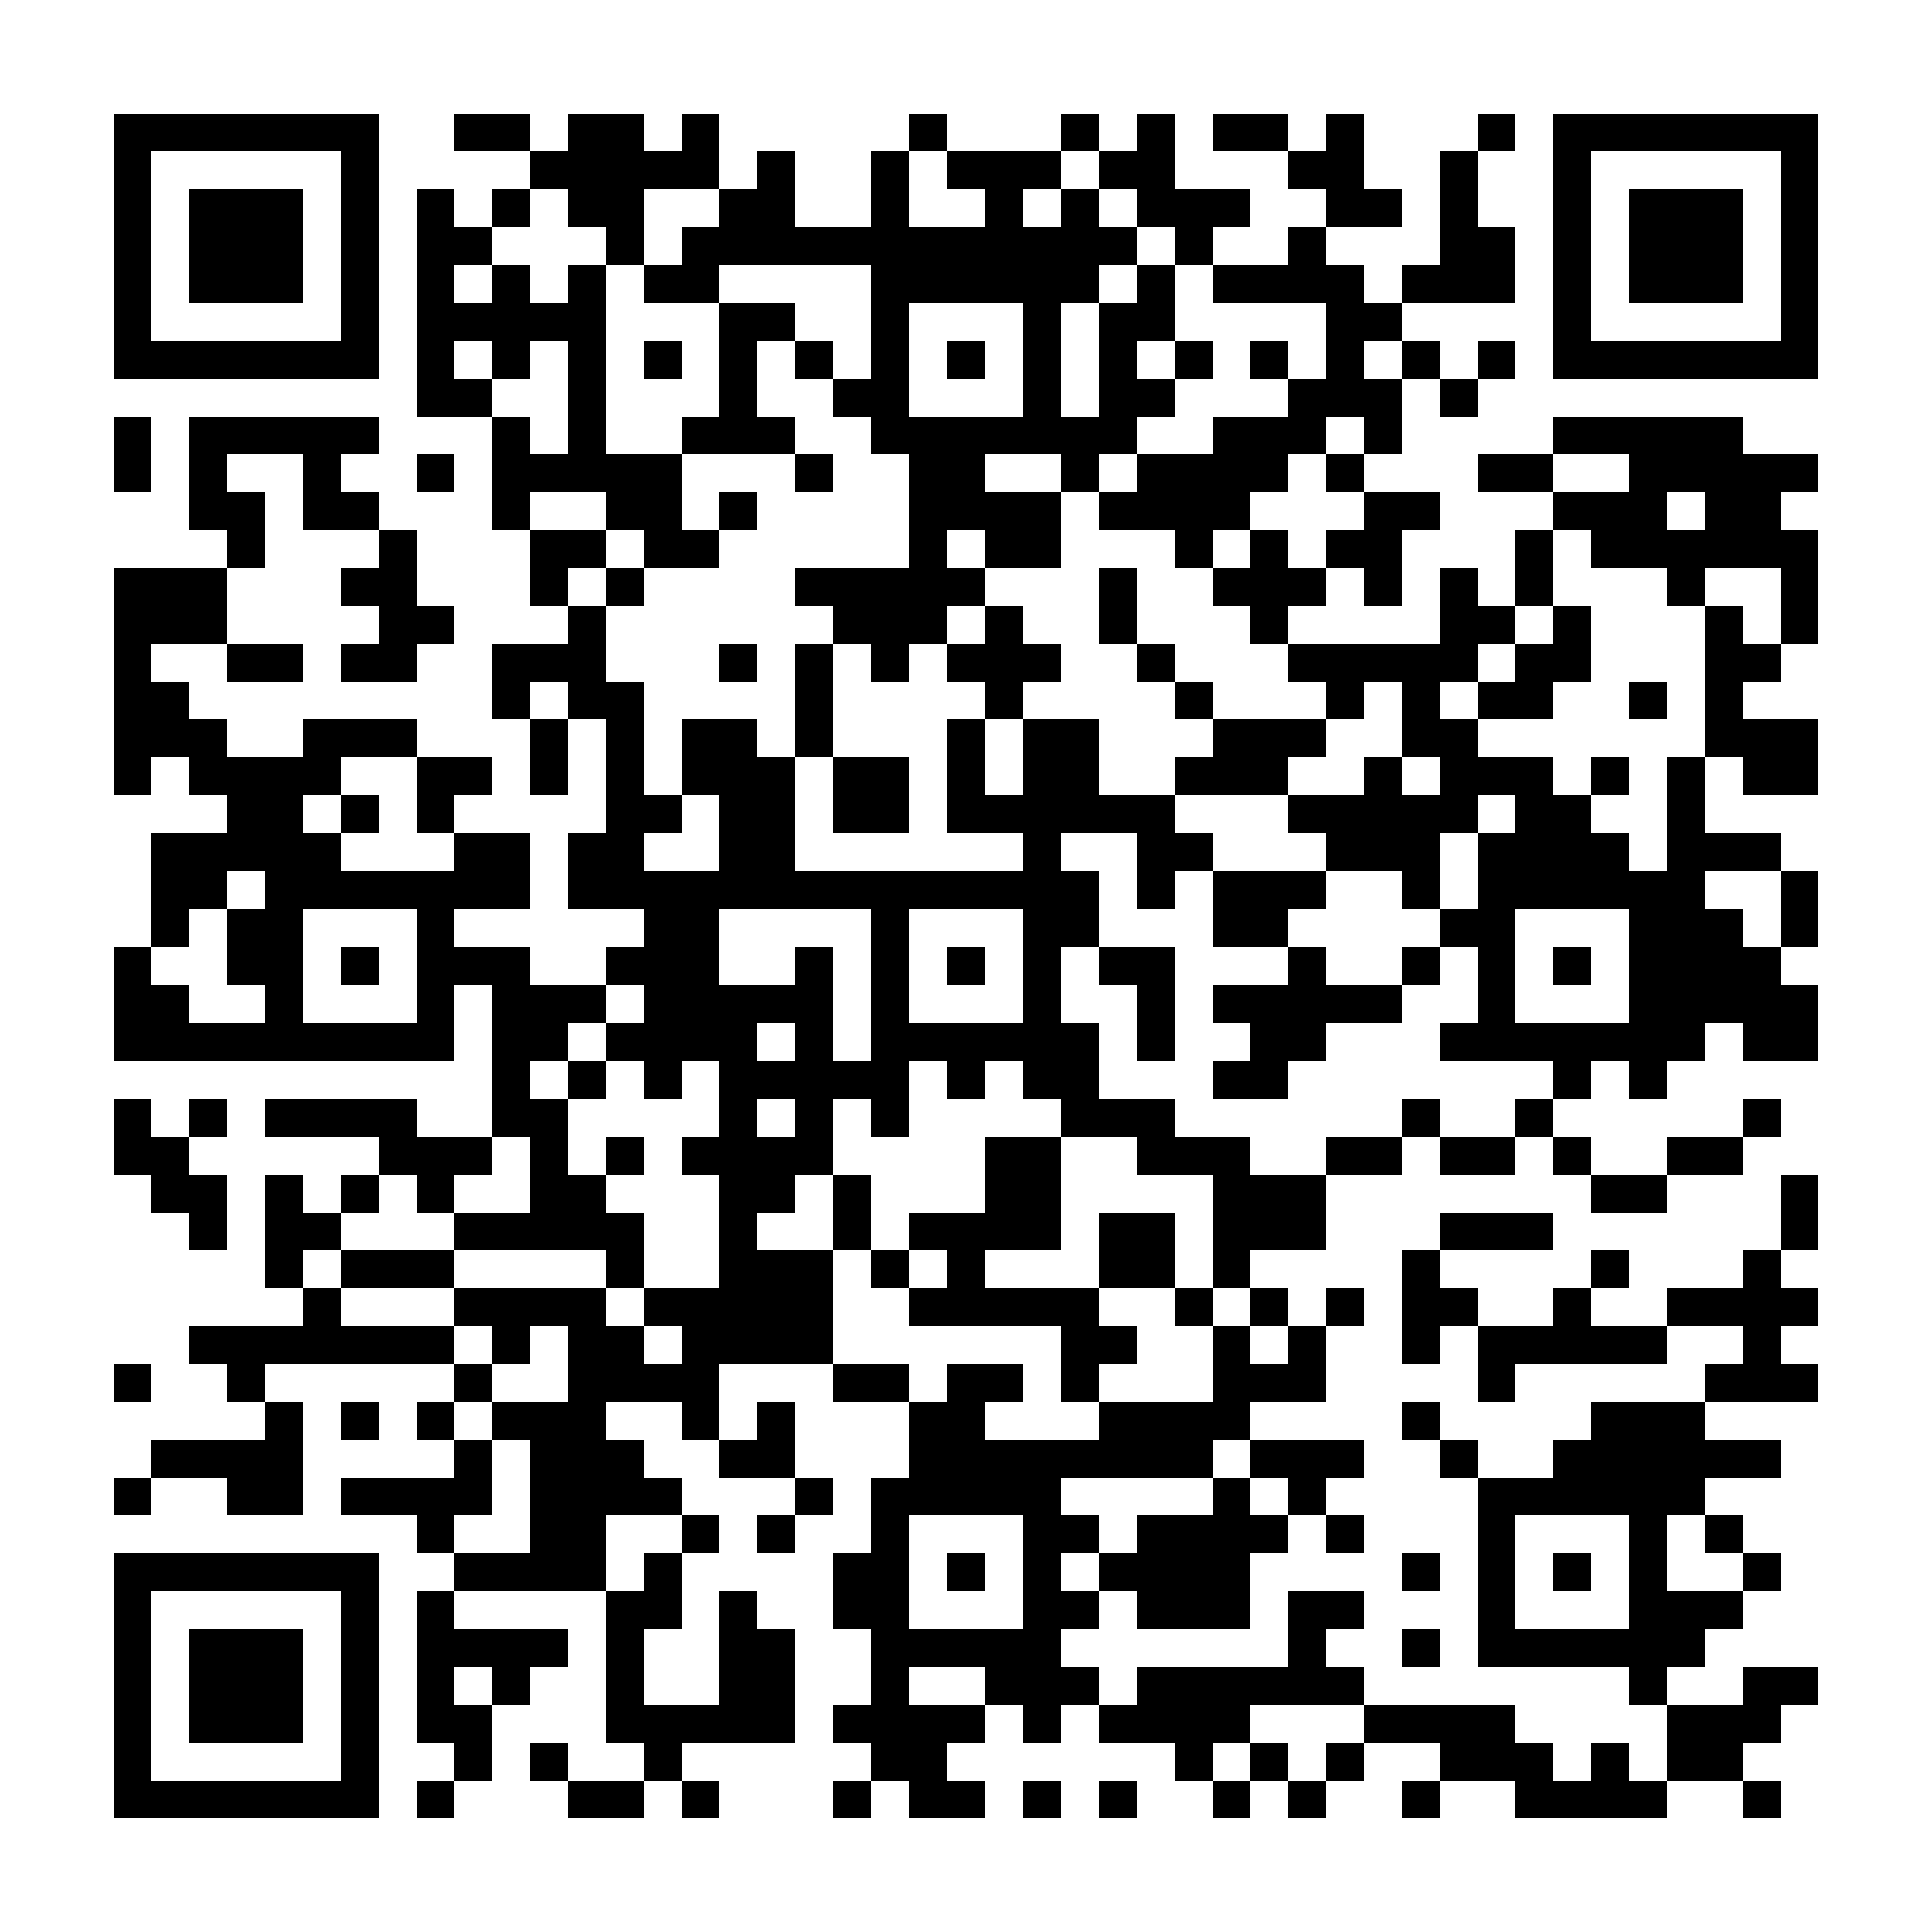 <?xml version="1.0" encoding="UTF-8"?><svg xmlns="http://www.w3.org/2000/svg" width="256" height="256" viewBox="0 0 51 51" shape-rendering="crispEdges"><rect x="0" y="0" width="51" height="51" fill="#ffffff" /><rect x="3" y="3" width="7" height="1" fill="#000000" /><rect x="12" y="3" width="2" height="1" fill="#000000" /><rect x="15" y="3" width="2" height="1" fill="#000000" /><rect x="18" y="3" width="1" height="1" fill="#000000" /><rect x="24" y="3" width="1" height="1" fill="#000000" /><rect x="28" y="3" width="1" height="1" fill="#000000" /><rect x="30" y="3" width="1" height="1" fill="#000000" /><rect x="32" y="3" width="2" height="1" fill="#000000" /><rect x="35" y="3" width="1" height="1" fill="#000000" /><rect x="39" y="3" width="1" height="1" fill="#000000" /><rect x="41" y="3" width="7" height="1" fill="#000000" /><rect x="3" y="4" width="1" height="1" fill="#000000" /><rect x="9" y="4" width="1" height="1" fill="#000000" /><rect x="14" y="4" width="5" height="1" fill="#000000" /><rect x="20" y="4" width="1" height="1" fill="#000000" /><rect x="23" y="4" width="1" height="1" fill="#000000" /><rect x="25" y="4" width="3" height="1" fill="#000000" /><rect x="29" y="4" width="2" height="1" fill="#000000" /><rect x="34" y="4" width="2" height="1" fill="#000000" /><rect x="38" y="4" width="1" height="1" fill="#000000" /><rect x="41" y="4" width="1" height="1" fill="#000000" /><rect x="47" y="4" width="1" height="1" fill="#000000" /><rect x="3" y="5" width="1" height="1" fill="#000000" /><rect x="5" y="5" width="3" height="1" fill="#000000" /><rect x="9" y="5" width="1" height="1" fill="#000000" /><rect x="11" y="5" width="1" height="1" fill="#000000" /><rect x="13" y="5" width="1" height="1" fill="#000000" /><rect x="15" y="5" width="2" height="1" fill="#000000" /><rect x="19" y="5" width="2" height="1" fill="#000000" /><rect x="23" y="5" width="1" height="1" fill="#000000" /><rect x="26" y="5" width="1" height="1" fill="#000000" /><rect x="28" y="5" width="1" height="1" fill="#000000" /><rect x="30" y="5" width="3" height="1" fill="#000000" /><rect x="35" y="5" width="2" height="1" fill="#000000" /><rect x="38" y="5" width="1" height="1" fill="#000000" /><rect x="41" y="5" width="1" height="1" fill="#000000" /><rect x="43" y="5" width="3" height="1" fill="#000000" /><rect x="47" y="5" width="1" height="1" fill="#000000" /><rect x="3" y="6" width="1" height="1" fill="#000000" /><rect x="5" y="6" width="3" height="1" fill="#000000" /><rect x="9" y="6" width="1" height="1" fill="#000000" /><rect x="11" y="6" width="2" height="1" fill="#000000" /><rect x="16" y="6" width="1" height="1" fill="#000000" /><rect x="18" y="6" width="12" height="1" fill="#000000" /><rect x="31" y="6" width="1" height="1" fill="#000000" /><rect x="34" y="6" width="1" height="1" fill="#000000" /><rect x="38" y="6" width="2" height="1" fill="#000000" /><rect x="41" y="6" width="1" height="1" fill="#000000" /><rect x="43" y="6" width="3" height="1" fill="#000000" /><rect x="47" y="6" width="1" height="1" fill="#000000" /><rect x="3" y="7" width="1" height="1" fill="#000000" /><rect x="5" y="7" width="3" height="1" fill="#000000" /><rect x="9" y="7" width="1" height="1" fill="#000000" /><rect x="11" y="7" width="1" height="1" fill="#000000" /><rect x="13" y="7" width="1" height="1" fill="#000000" /><rect x="15" y="7" width="1" height="1" fill="#000000" /><rect x="17" y="7" width="2" height="1" fill="#000000" /><rect x="23" y="7" width="6" height="1" fill="#000000" /><rect x="30" y="7" width="1" height="1" fill="#000000" /><rect x="32" y="7" width="4" height="1" fill="#000000" /><rect x="37" y="7" width="3" height="1" fill="#000000" /><rect x="41" y="7" width="1" height="1" fill="#000000" /><rect x="43" y="7" width="3" height="1" fill="#000000" /><rect x="47" y="7" width="1" height="1" fill="#000000" /><rect x="3" y="8" width="1" height="1" fill="#000000" /><rect x="9" y="8" width="1" height="1" fill="#000000" /><rect x="11" y="8" width="5" height="1" fill="#000000" /><rect x="19" y="8" width="2" height="1" fill="#000000" /><rect x="23" y="8" width="1" height="1" fill="#000000" /><rect x="27" y="8" width="1" height="1" fill="#000000" /><rect x="29" y="8" width="2" height="1" fill="#000000" /><rect x="35" y="8" width="2" height="1" fill="#000000" /><rect x="41" y="8" width="1" height="1" fill="#000000" /><rect x="47" y="8" width="1" height="1" fill="#000000" /><rect x="3" y="9" width="7" height="1" fill="#000000" /><rect x="11" y="9" width="1" height="1" fill="#000000" /><rect x="13" y="9" width="1" height="1" fill="#000000" /><rect x="15" y="9" width="1" height="1" fill="#000000" /><rect x="17" y="9" width="1" height="1" fill="#000000" /><rect x="19" y="9" width="1" height="1" fill="#000000" /><rect x="21" y="9" width="1" height="1" fill="#000000" /><rect x="23" y="9" width="1" height="1" fill="#000000" /><rect x="25" y="9" width="1" height="1" fill="#000000" /><rect x="27" y="9" width="1" height="1" fill="#000000" /><rect x="29" y="9" width="1" height="1" fill="#000000" /><rect x="31" y="9" width="1" height="1" fill="#000000" /><rect x="33" y="9" width="1" height="1" fill="#000000" /><rect x="35" y="9" width="1" height="1" fill="#000000" /><rect x="37" y="9" width="1" height="1" fill="#000000" /><rect x="39" y="9" width="1" height="1" fill="#000000" /><rect x="41" y="9" width="7" height="1" fill="#000000" /><rect x="11" y="10" width="2" height="1" fill="#000000" /><rect x="15" y="10" width="1" height="1" fill="#000000" /><rect x="19" y="10" width="1" height="1" fill="#000000" /><rect x="22" y="10" width="2" height="1" fill="#000000" /><rect x="27" y="10" width="1" height="1" fill="#000000" /><rect x="29" y="10" width="2" height="1" fill="#000000" /><rect x="34" y="10" width="3" height="1" fill="#000000" /><rect x="38" y="10" width="1" height="1" fill="#000000" /><rect x="3" y="11" width="1" height="1" fill="#000000" /><rect x="5" y="11" width="5" height="1" fill="#000000" /><rect x="13" y="11" width="1" height="1" fill="#000000" /><rect x="15" y="11" width="1" height="1" fill="#000000" /><rect x="18" y="11" width="3" height="1" fill="#000000" /><rect x="23" y="11" width="7" height="1" fill="#000000" /><rect x="32" y="11" width="3" height="1" fill="#000000" /><rect x="36" y="11" width="1" height="1" fill="#000000" /><rect x="41" y="11" width="5" height="1" fill="#000000" /><rect x="3" y="12" width="1" height="1" fill="#000000" /><rect x="5" y="12" width="1" height="1" fill="#000000" /><rect x="8" y="12" width="1" height="1" fill="#000000" /><rect x="11" y="12" width="1" height="1" fill="#000000" /><rect x="13" y="12" width="5" height="1" fill="#000000" /><rect x="21" y="12" width="1" height="1" fill="#000000" /><rect x="24" y="12" width="2" height="1" fill="#000000" /><rect x="28" y="12" width="1" height="1" fill="#000000" /><rect x="30" y="12" width="4" height="1" fill="#000000" /><rect x="35" y="12" width="1" height="1" fill="#000000" /><rect x="39" y="12" width="2" height="1" fill="#000000" /><rect x="43" y="12" width="5" height="1" fill="#000000" /><rect x="5" y="13" width="2" height="1" fill="#000000" /><rect x="8" y="13" width="2" height="1" fill="#000000" /><rect x="13" y="13" width="1" height="1" fill="#000000" /><rect x="16" y="13" width="2" height="1" fill="#000000" /><rect x="19" y="13" width="1" height="1" fill="#000000" /><rect x="24" y="13" width="4" height="1" fill="#000000" /><rect x="29" y="13" width="4" height="1" fill="#000000" /><rect x="36" y="13" width="2" height="1" fill="#000000" /><rect x="41" y="13" width="3" height="1" fill="#000000" /><rect x="45" y="13" width="2" height="1" fill="#000000" /><rect x="6" y="14" width="1" height="1" fill="#000000" /><rect x="10" y="14" width="1" height="1" fill="#000000" /><rect x="14" y="14" width="2" height="1" fill="#000000" /><rect x="17" y="14" width="2" height="1" fill="#000000" /><rect x="24" y="14" width="1" height="1" fill="#000000" /><rect x="26" y="14" width="2" height="1" fill="#000000" /><rect x="31" y="14" width="1" height="1" fill="#000000" /><rect x="33" y="14" width="1" height="1" fill="#000000" /><rect x="35" y="14" width="2" height="1" fill="#000000" /><rect x="40" y="14" width="1" height="1" fill="#000000" /><rect x="42" y="14" width="6" height="1" fill="#000000" /><rect x="3" y="15" width="3" height="1" fill="#000000" /><rect x="9" y="15" width="2" height="1" fill="#000000" /><rect x="14" y="15" width="1" height="1" fill="#000000" /><rect x="16" y="15" width="1" height="1" fill="#000000" /><rect x="21" y="15" width="5" height="1" fill="#000000" /><rect x="29" y="15" width="1" height="1" fill="#000000" /><rect x="32" y="15" width="3" height="1" fill="#000000" /><rect x="36" y="15" width="1" height="1" fill="#000000" /><rect x="38" y="15" width="1" height="1" fill="#000000" /><rect x="40" y="15" width="1" height="1" fill="#000000" /><rect x="44" y="15" width="1" height="1" fill="#000000" /><rect x="47" y="15" width="1" height="1" fill="#000000" /><rect x="3" y="16" width="3" height="1" fill="#000000" /><rect x="10" y="16" width="2" height="1" fill="#000000" /><rect x="15" y="16" width="1" height="1" fill="#000000" /><rect x="22" y="16" width="3" height="1" fill="#000000" /><rect x="26" y="16" width="1" height="1" fill="#000000" /><rect x="29" y="16" width="1" height="1" fill="#000000" /><rect x="33" y="16" width="1" height="1" fill="#000000" /><rect x="38" y="16" width="2" height="1" fill="#000000" /><rect x="41" y="16" width="1" height="1" fill="#000000" /><rect x="45" y="16" width="1" height="1" fill="#000000" /><rect x="47" y="16" width="1" height="1" fill="#000000" /><rect x="3" y="17" width="1" height="1" fill="#000000" /><rect x="6" y="17" width="2" height="1" fill="#000000" /><rect x="9" y="17" width="2" height="1" fill="#000000" /><rect x="13" y="17" width="3" height="1" fill="#000000" /><rect x="19" y="17" width="1" height="1" fill="#000000" /><rect x="21" y="17" width="1" height="1" fill="#000000" /><rect x="23" y="17" width="1" height="1" fill="#000000" /><rect x="25" y="17" width="3" height="1" fill="#000000" /><rect x="30" y="17" width="1" height="1" fill="#000000" /><rect x="34" y="17" width="5" height="1" fill="#000000" /><rect x="40" y="17" width="2" height="1" fill="#000000" /><rect x="45" y="17" width="2" height="1" fill="#000000" /><rect x="3" y="18" width="2" height="1" fill="#000000" /><rect x="13" y="18" width="1" height="1" fill="#000000" /><rect x="15" y="18" width="2" height="1" fill="#000000" /><rect x="21" y="18" width="1" height="1" fill="#000000" /><rect x="26" y="18" width="1" height="1" fill="#000000" /><rect x="31" y="18" width="1" height="1" fill="#000000" /><rect x="35" y="18" width="1" height="1" fill="#000000" /><rect x="37" y="18" width="1" height="1" fill="#000000" /><rect x="39" y="18" width="2" height="1" fill="#000000" /><rect x="43" y="18" width="1" height="1" fill="#000000" /><rect x="45" y="18" width="1" height="1" fill="#000000" /><rect x="3" y="19" width="3" height="1" fill="#000000" /><rect x="8" y="19" width="3" height="1" fill="#000000" /><rect x="14" y="19" width="1" height="1" fill="#000000" /><rect x="16" y="19" width="1" height="1" fill="#000000" /><rect x="18" y="19" width="2" height="1" fill="#000000" /><rect x="21" y="19" width="1" height="1" fill="#000000" /><rect x="25" y="19" width="1" height="1" fill="#000000" /><rect x="27" y="19" width="2" height="1" fill="#000000" /><rect x="32" y="19" width="3" height="1" fill="#000000" /><rect x="37" y="19" width="2" height="1" fill="#000000" /><rect x="45" y="19" width="3" height="1" fill="#000000" /><rect x="3" y="20" width="1" height="1" fill="#000000" /><rect x="5" y="20" width="4" height="1" fill="#000000" /><rect x="11" y="20" width="2" height="1" fill="#000000" /><rect x="14" y="20" width="1" height="1" fill="#000000" /><rect x="16" y="20" width="1" height="1" fill="#000000" /><rect x="18" y="20" width="3" height="1" fill="#000000" /><rect x="22" y="20" width="2" height="1" fill="#000000" /><rect x="25" y="20" width="1" height="1" fill="#000000" /><rect x="27" y="20" width="2" height="1" fill="#000000" /><rect x="31" y="20" width="3" height="1" fill="#000000" /><rect x="36" y="20" width="1" height="1" fill="#000000" /><rect x="38" y="20" width="3" height="1" fill="#000000" /><rect x="42" y="20" width="1" height="1" fill="#000000" /><rect x="44" y="20" width="1" height="1" fill="#000000" /><rect x="46" y="20" width="2" height="1" fill="#000000" /><rect x="6" y="21" width="2" height="1" fill="#000000" /><rect x="9" y="21" width="1" height="1" fill="#000000" /><rect x="11" y="21" width="1" height="1" fill="#000000" /><rect x="16" y="21" width="2" height="1" fill="#000000" /><rect x="19" y="21" width="2" height="1" fill="#000000" /><rect x="22" y="21" width="2" height="1" fill="#000000" /><rect x="25" y="21" width="6" height="1" fill="#000000" /><rect x="34" y="21" width="5" height="1" fill="#000000" /><rect x="40" y="21" width="2" height="1" fill="#000000" /><rect x="44" y="21" width="1" height="1" fill="#000000" /><rect x="4" y="22" width="5" height="1" fill="#000000" /><rect x="12" y="22" width="2" height="1" fill="#000000" /><rect x="15" y="22" width="2" height="1" fill="#000000" /><rect x="19" y="22" width="2" height="1" fill="#000000" /><rect x="27" y="22" width="1" height="1" fill="#000000" /><rect x="30" y="22" width="2" height="1" fill="#000000" /><rect x="35" y="22" width="3" height="1" fill="#000000" /><rect x="39" y="22" width="4" height="1" fill="#000000" /><rect x="44" y="22" width="3" height="1" fill="#000000" /><rect x="4" y="23" width="2" height="1" fill="#000000" /><rect x="7" y="23" width="7" height="1" fill="#000000" /><rect x="15" y="23" width="14" height="1" fill="#000000" /><rect x="30" y="23" width="1" height="1" fill="#000000" /><rect x="32" y="23" width="3" height="1" fill="#000000" /><rect x="37" y="23" width="1" height="1" fill="#000000" /><rect x="39" y="23" width="6" height="1" fill="#000000" /><rect x="47" y="23" width="1" height="1" fill="#000000" /><rect x="4" y="24" width="1" height="1" fill="#000000" /><rect x="6" y="24" width="2" height="1" fill="#000000" /><rect x="11" y="24" width="1" height="1" fill="#000000" /><rect x="17" y="24" width="2" height="1" fill="#000000" /><rect x="23" y="24" width="1" height="1" fill="#000000" /><rect x="27" y="24" width="2" height="1" fill="#000000" /><rect x="32" y="24" width="2" height="1" fill="#000000" /><rect x="38" y="24" width="2" height="1" fill="#000000" /><rect x="43" y="24" width="3" height="1" fill="#000000" /><rect x="47" y="24" width="1" height="1" fill="#000000" /><rect x="3" y="25" width="1" height="1" fill="#000000" /><rect x="6" y="25" width="2" height="1" fill="#000000" /><rect x="9" y="25" width="1" height="1" fill="#000000" /><rect x="11" y="25" width="3" height="1" fill="#000000" /><rect x="16" y="25" width="3" height="1" fill="#000000" /><rect x="21" y="25" width="1" height="1" fill="#000000" /><rect x="23" y="25" width="1" height="1" fill="#000000" /><rect x="25" y="25" width="1" height="1" fill="#000000" /><rect x="27" y="25" width="1" height="1" fill="#000000" /><rect x="29" y="25" width="2" height="1" fill="#000000" /><rect x="34" y="25" width="1" height="1" fill="#000000" /><rect x="37" y="25" width="1" height="1" fill="#000000" /><rect x="39" y="25" width="1" height="1" fill="#000000" /><rect x="41" y="25" width="1" height="1" fill="#000000" /><rect x="43" y="25" width="4" height="1" fill="#000000" /><rect x="3" y="26" width="2" height="1" fill="#000000" /><rect x="7" y="26" width="1" height="1" fill="#000000" /><rect x="11" y="26" width="1" height="1" fill="#000000" /><rect x="13" y="26" width="3" height="1" fill="#000000" /><rect x="17" y="26" width="5" height="1" fill="#000000" /><rect x="23" y="26" width="1" height="1" fill="#000000" /><rect x="27" y="26" width="1" height="1" fill="#000000" /><rect x="30" y="26" width="1" height="1" fill="#000000" /><rect x="32" y="26" width="5" height="1" fill="#000000" /><rect x="39" y="26" width="1" height="1" fill="#000000" /><rect x="43" y="26" width="5" height="1" fill="#000000" /><rect x="3" y="27" width="9" height="1" fill="#000000" /><rect x="13" y="27" width="2" height="1" fill="#000000" /><rect x="16" y="27" width="4" height="1" fill="#000000" /><rect x="21" y="27" width="1" height="1" fill="#000000" /><rect x="23" y="27" width="6" height="1" fill="#000000" /><rect x="30" y="27" width="1" height="1" fill="#000000" /><rect x="33" y="27" width="2" height="1" fill="#000000" /><rect x="38" y="27" width="7" height="1" fill="#000000" /><rect x="46" y="27" width="2" height="1" fill="#000000" /><rect x="13" y="28" width="1" height="1" fill="#000000" /><rect x="15" y="28" width="1" height="1" fill="#000000" /><rect x="17" y="28" width="1" height="1" fill="#000000" /><rect x="19" y="28" width="5" height="1" fill="#000000" /><rect x="25" y="28" width="1" height="1" fill="#000000" /><rect x="27" y="28" width="2" height="1" fill="#000000" /><rect x="32" y="28" width="2" height="1" fill="#000000" /><rect x="41" y="28" width="1" height="1" fill="#000000" /><rect x="43" y="28" width="1" height="1" fill="#000000" /><rect x="3" y="29" width="1" height="1" fill="#000000" /><rect x="5" y="29" width="1" height="1" fill="#000000" /><rect x="7" y="29" width="4" height="1" fill="#000000" /><rect x="13" y="29" width="2" height="1" fill="#000000" /><rect x="19" y="29" width="1" height="1" fill="#000000" /><rect x="21" y="29" width="1" height="1" fill="#000000" /><rect x="23" y="29" width="1" height="1" fill="#000000" /><rect x="28" y="29" width="3" height="1" fill="#000000" /><rect x="37" y="29" width="1" height="1" fill="#000000" /><rect x="40" y="29" width="1" height="1" fill="#000000" /><rect x="46" y="29" width="1" height="1" fill="#000000" /><rect x="3" y="30" width="2" height="1" fill="#000000" /><rect x="10" y="30" width="3" height="1" fill="#000000" /><rect x="14" y="30" width="1" height="1" fill="#000000" /><rect x="16" y="30" width="1" height="1" fill="#000000" /><rect x="18" y="30" width="4" height="1" fill="#000000" /><rect x="26" y="30" width="2" height="1" fill="#000000" /><rect x="30" y="30" width="3" height="1" fill="#000000" /><rect x="35" y="30" width="2" height="1" fill="#000000" /><rect x="38" y="30" width="2" height="1" fill="#000000" /><rect x="41" y="30" width="1" height="1" fill="#000000" /><rect x="44" y="30" width="2" height="1" fill="#000000" /><rect x="4" y="31" width="2" height="1" fill="#000000" /><rect x="7" y="31" width="1" height="1" fill="#000000" /><rect x="9" y="31" width="1" height="1" fill="#000000" /><rect x="11" y="31" width="1" height="1" fill="#000000" /><rect x="14" y="31" width="2" height="1" fill="#000000" /><rect x="19" y="31" width="2" height="1" fill="#000000" /><rect x="22" y="31" width="1" height="1" fill="#000000" /><rect x="26" y="31" width="2" height="1" fill="#000000" /><rect x="32" y="31" width="3" height="1" fill="#000000" /><rect x="42" y="31" width="2" height="1" fill="#000000" /><rect x="47" y="31" width="1" height="1" fill="#000000" /><rect x="5" y="32" width="1" height="1" fill="#000000" /><rect x="7" y="32" width="2" height="1" fill="#000000" /><rect x="12" y="32" width="5" height="1" fill="#000000" /><rect x="19" y="32" width="1" height="1" fill="#000000" /><rect x="22" y="32" width="1" height="1" fill="#000000" /><rect x="24" y="32" width="4" height="1" fill="#000000" /><rect x="29" y="32" width="2" height="1" fill="#000000" /><rect x="32" y="32" width="3" height="1" fill="#000000" /><rect x="38" y="32" width="3" height="1" fill="#000000" /><rect x="47" y="32" width="1" height="1" fill="#000000" /><rect x="7" y="33" width="1" height="1" fill="#000000" /><rect x="9" y="33" width="3" height="1" fill="#000000" /><rect x="16" y="33" width="1" height="1" fill="#000000" /><rect x="19" y="33" width="3" height="1" fill="#000000" /><rect x="23" y="33" width="1" height="1" fill="#000000" /><rect x="25" y="33" width="1" height="1" fill="#000000" /><rect x="29" y="33" width="2" height="1" fill="#000000" /><rect x="32" y="33" width="1" height="1" fill="#000000" /><rect x="37" y="33" width="1" height="1" fill="#000000" /><rect x="42" y="33" width="1" height="1" fill="#000000" /><rect x="46" y="33" width="1" height="1" fill="#000000" /><rect x="8" y="34" width="1" height="1" fill="#000000" /><rect x="12" y="34" width="4" height="1" fill="#000000" /><rect x="17" y="34" width="5" height="1" fill="#000000" /><rect x="24" y="34" width="5" height="1" fill="#000000" /><rect x="31" y="34" width="1" height="1" fill="#000000" /><rect x="33" y="34" width="1" height="1" fill="#000000" /><rect x="35" y="34" width="1" height="1" fill="#000000" /><rect x="37" y="34" width="2" height="1" fill="#000000" /><rect x="41" y="34" width="1" height="1" fill="#000000" /><rect x="44" y="34" width="4" height="1" fill="#000000" /><rect x="5" y="35" width="7" height="1" fill="#000000" /><rect x="13" y="35" width="1" height="1" fill="#000000" /><rect x="15" y="35" width="2" height="1" fill="#000000" /><rect x="18" y="35" width="4" height="1" fill="#000000" /><rect x="28" y="35" width="2" height="1" fill="#000000" /><rect x="32" y="35" width="1" height="1" fill="#000000" /><rect x="34" y="35" width="1" height="1" fill="#000000" /><rect x="37" y="35" width="1" height="1" fill="#000000" /><rect x="39" y="35" width="5" height="1" fill="#000000" /><rect x="46" y="35" width="1" height="1" fill="#000000" /><rect x="3" y="36" width="1" height="1" fill="#000000" /><rect x="6" y="36" width="1" height="1" fill="#000000" /><rect x="12" y="36" width="1" height="1" fill="#000000" /><rect x="15" y="36" width="4" height="1" fill="#000000" /><rect x="22" y="36" width="2" height="1" fill="#000000" /><rect x="25" y="36" width="2" height="1" fill="#000000" /><rect x="28" y="36" width="1" height="1" fill="#000000" /><rect x="32" y="36" width="3" height="1" fill="#000000" /><rect x="39" y="36" width="1" height="1" fill="#000000" /><rect x="45" y="36" width="3" height="1" fill="#000000" /><rect x="7" y="37" width="1" height="1" fill="#000000" /><rect x="9" y="37" width="1" height="1" fill="#000000" /><rect x="11" y="37" width="1" height="1" fill="#000000" /><rect x="13" y="37" width="3" height="1" fill="#000000" /><rect x="18" y="37" width="1" height="1" fill="#000000" /><rect x="20" y="37" width="1" height="1" fill="#000000" /><rect x="24" y="37" width="2" height="1" fill="#000000" /><rect x="29" y="37" width="4" height="1" fill="#000000" /><rect x="37" y="37" width="1" height="1" fill="#000000" /><rect x="42" y="37" width="3" height="1" fill="#000000" /><rect x="4" y="38" width="4" height="1" fill="#000000" /><rect x="12" y="38" width="1" height="1" fill="#000000" /><rect x="14" y="38" width="3" height="1" fill="#000000" /><rect x="19" y="38" width="2" height="1" fill="#000000" /><rect x="24" y="38" width="8" height="1" fill="#000000" /><rect x="33" y="38" width="3" height="1" fill="#000000" /><rect x="38" y="38" width="1" height="1" fill="#000000" /><rect x="41" y="38" width="6" height="1" fill="#000000" /><rect x="3" y="39" width="1" height="1" fill="#000000" /><rect x="6" y="39" width="2" height="1" fill="#000000" /><rect x="9" y="39" width="4" height="1" fill="#000000" /><rect x="14" y="39" width="4" height="1" fill="#000000" /><rect x="21" y="39" width="1" height="1" fill="#000000" /><rect x="23" y="39" width="5" height="1" fill="#000000" /><rect x="32" y="39" width="1" height="1" fill="#000000" /><rect x="34" y="39" width="1" height="1" fill="#000000" /><rect x="39" y="39" width="6" height="1" fill="#000000" /><rect x="11" y="40" width="1" height="1" fill="#000000" /><rect x="14" y="40" width="2" height="1" fill="#000000" /><rect x="18" y="40" width="1" height="1" fill="#000000" /><rect x="20" y="40" width="1" height="1" fill="#000000" /><rect x="23" y="40" width="1" height="1" fill="#000000" /><rect x="27" y="40" width="2" height="1" fill="#000000" /><rect x="30" y="40" width="4" height="1" fill="#000000" /><rect x="35" y="40" width="1" height="1" fill="#000000" /><rect x="39" y="40" width="1" height="1" fill="#000000" /><rect x="43" y="40" width="1" height="1" fill="#000000" /><rect x="45" y="40" width="1" height="1" fill="#000000" /><rect x="3" y="41" width="7" height="1" fill="#000000" /><rect x="12" y="41" width="4" height="1" fill="#000000" /><rect x="17" y="41" width="1" height="1" fill="#000000" /><rect x="22" y="41" width="2" height="1" fill="#000000" /><rect x="25" y="41" width="1" height="1" fill="#000000" /><rect x="27" y="41" width="1" height="1" fill="#000000" /><rect x="29" y="41" width="4" height="1" fill="#000000" /><rect x="37" y="41" width="1" height="1" fill="#000000" /><rect x="39" y="41" width="1" height="1" fill="#000000" /><rect x="41" y="41" width="1" height="1" fill="#000000" /><rect x="43" y="41" width="1" height="1" fill="#000000" /><rect x="46" y="41" width="1" height="1" fill="#000000" /><rect x="3" y="42" width="1" height="1" fill="#000000" /><rect x="9" y="42" width="1" height="1" fill="#000000" /><rect x="11" y="42" width="1" height="1" fill="#000000" /><rect x="16" y="42" width="2" height="1" fill="#000000" /><rect x="19" y="42" width="1" height="1" fill="#000000" /><rect x="22" y="42" width="2" height="1" fill="#000000" /><rect x="27" y="42" width="2" height="1" fill="#000000" /><rect x="30" y="42" width="3" height="1" fill="#000000" /><rect x="34" y="42" width="2" height="1" fill="#000000" /><rect x="39" y="42" width="1" height="1" fill="#000000" /><rect x="43" y="42" width="3" height="1" fill="#000000" /><rect x="3" y="43" width="1" height="1" fill="#000000" /><rect x="5" y="43" width="3" height="1" fill="#000000" /><rect x="9" y="43" width="1" height="1" fill="#000000" /><rect x="11" y="43" width="4" height="1" fill="#000000" /><rect x="16" y="43" width="1" height="1" fill="#000000" /><rect x="19" y="43" width="2" height="1" fill="#000000" /><rect x="23" y="43" width="5" height="1" fill="#000000" /><rect x="34" y="43" width="1" height="1" fill="#000000" /><rect x="37" y="43" width="1" height="1" fill="#000000" /><rect x="39" y="43" width="6" height="1" fill="#000000" /><rect x="3" y="44" width="1" height="1" fill="#000000" /><rect x="5" y="44" width="3" height="1" fill="#000000" /><rect x="9" y="44" width="1" height="1" fill="#000000" /><rect x="11" y="44" width="1" height="1" fill="#000000" /><rect x="13" y="44" width="1" height="1" fill="#000000" /><rect x="16" y="44" width="1" height="1" fill="#000000" /><rect x="19" y="44" width="2" height="1" fill="#000000" /><rect x="23" y="44" width="1" height="1" fill="#000000" /><rect x="26" y="44" width="3" height="1" fill="#000000" /><rect x="30" y="44" width="6" height="1" fill="#000000" /><rect x="43" y="44" width="1" height="1" fill="#000000" /><rect x="46" y="44" width="2" height="1" fill="#000000" /><rect x="3" y="45" width="1" height="1" fill="#000000" /><rect x="5" y="45" width="3" height="1" fill="#000000" /><rect x="9" y="45" width="1" height="1" fill="#000000" /><rect x="11" y="45" width="2" height="1" fill="#000000" /><rect x="16" y="45" width="5" height="1" fill="#000000" /><rect x="22" y="45" width="4" height="1" fill="#000000" /><rect x="27" y="45" width="1" height="1" fill="#000000" /><rect x="29" y="45" width="4" height="1" fill="#000000" /><rect x="36" y="45" width="4" height="1" fill="#000000" /><rect x="44" y="45" width="3" height="1" fill="#000000" /><rect x="3" y="46" width="1" height="1" fill="#000000" /><rect x="9" y="46" width="1" height="1" fill="#000000" /><rect x="12" y="46" width="1" height="1" fill="#000000" /><rect x="14" y="46" width="1" height="1" fill="#000000" /><rect x="17" y="46" width="1" height="1" fill="#000000" /><rect x="23" y="46" width="2" height="1" fill="#000000" /><rect x="31" y="46" width="1" height="1" fill="#000000" /><rect x="33" y="46" width="1" height="1" fill="#000000" /><rect x="35" y="46" width="1" height="1" fill="#000000" /><rect x="38" y="46" width="3" height="1" fill="#000000" /><rect x="42" y="46" width="1" height="1" fill="#000000" /><rect x="44" y="46" width="2" height="1" fill="#000000" /><rect x="3" y="47" width="7" height="1" fill="#000000" /><rect x="11" y="47" width="1" height="1" fill="#000000" /><rect x="15" y="47" width="2" height="1" fill="#000000" /><rect x="18" y="47" width="1" height="1" fill="#000000" /><rect x="22" y="47" width="1" height="1" fill="#000000" /><rect x="24" y="47" width="2" height="1" fill="#000000" /><rect x="27" y="47" width="1" height="1" fill="#000000" /><rect x="29" y="47" width="1" height="1" fill="#000000" /><rect x="32" y="47" width="1" height="1" fill="#000000" /><rect x="34" y="47" width="1" height="1" fill="#000000" /><rect x="37" y="47" width="1" height="1" fill="#000000" /><rect x="40" y="47" width="4" height="1" fill="#000000" /><rect x="46" y="47" width="1" height="1" fill="#000000" /></svg>